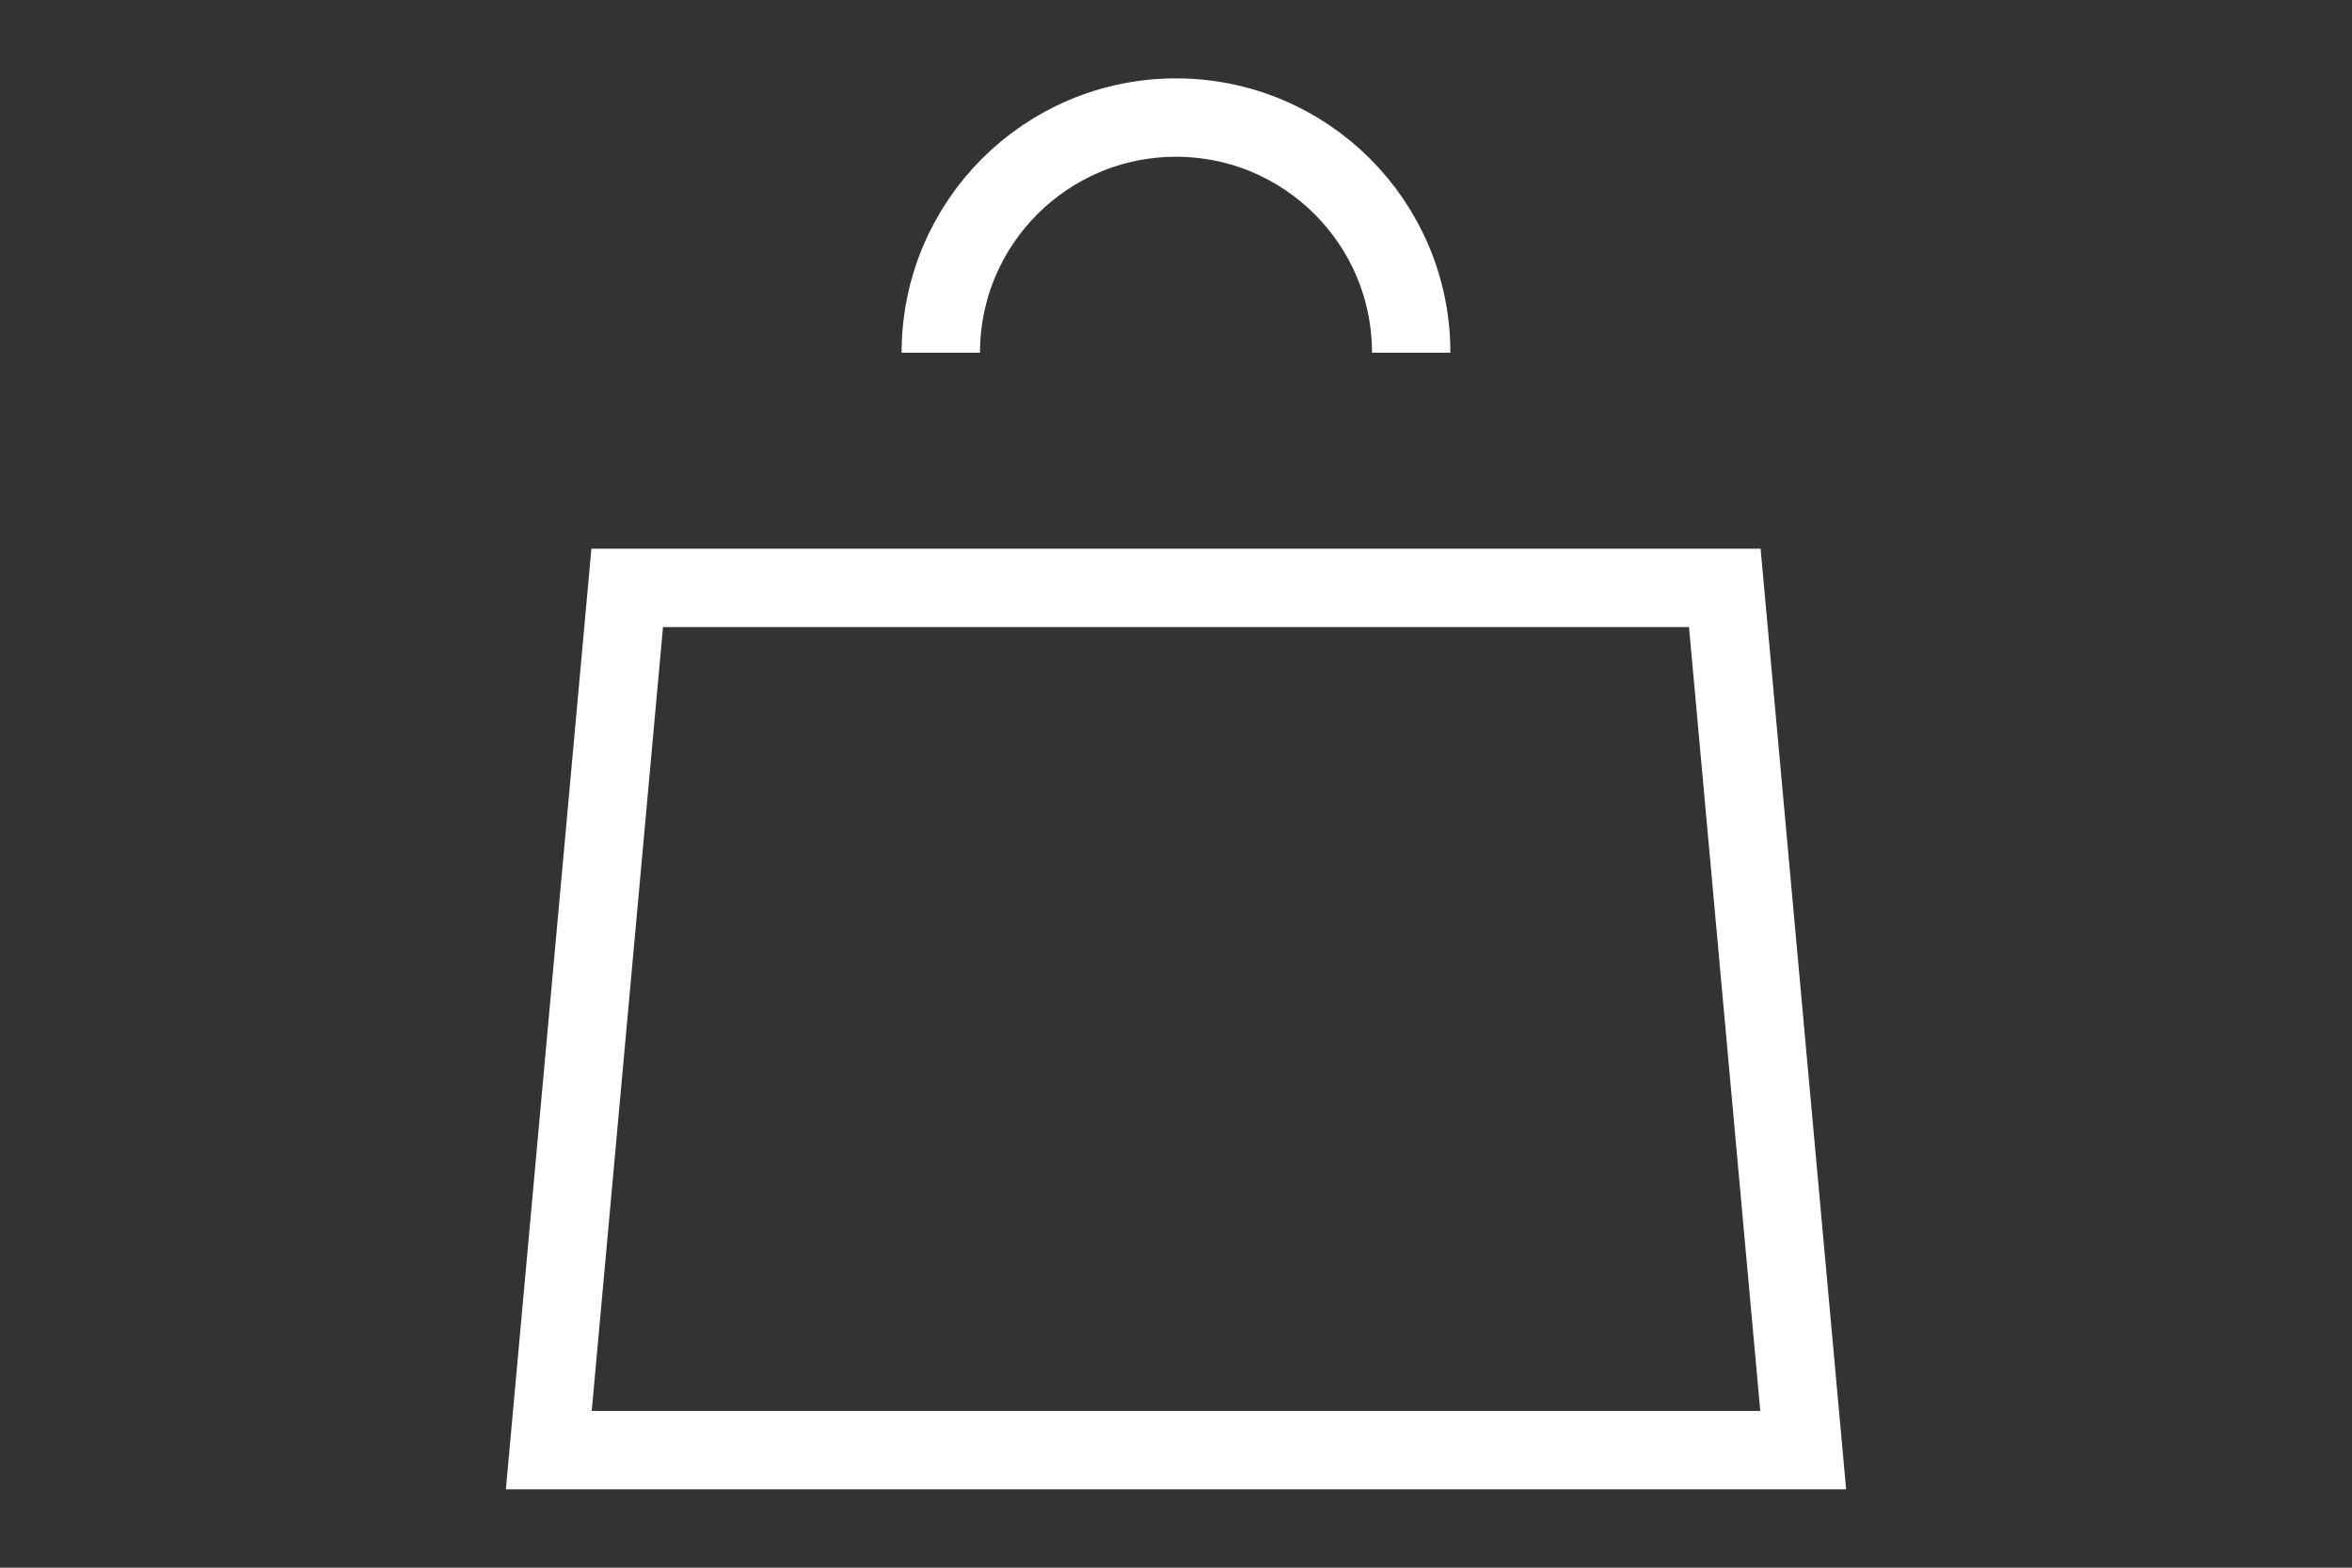 <svg width="30" height="20" viewBox="0 0 30 20" fill="none" xmlns="http://www.w3.org/2000/svg">
<rect x="0" y="0" width="30" height="20" fill="#333333" stroke="none"/>
<path d="M8 7.5H22L23 18.5H7L8 7.5Z" stroke="white"/>
<path d="M18 4.5C18 2.843 16.657 1.5 15 1.5C13.343 1.5 12 2.843 12 4.5" stroke="white"/>
</svg>
